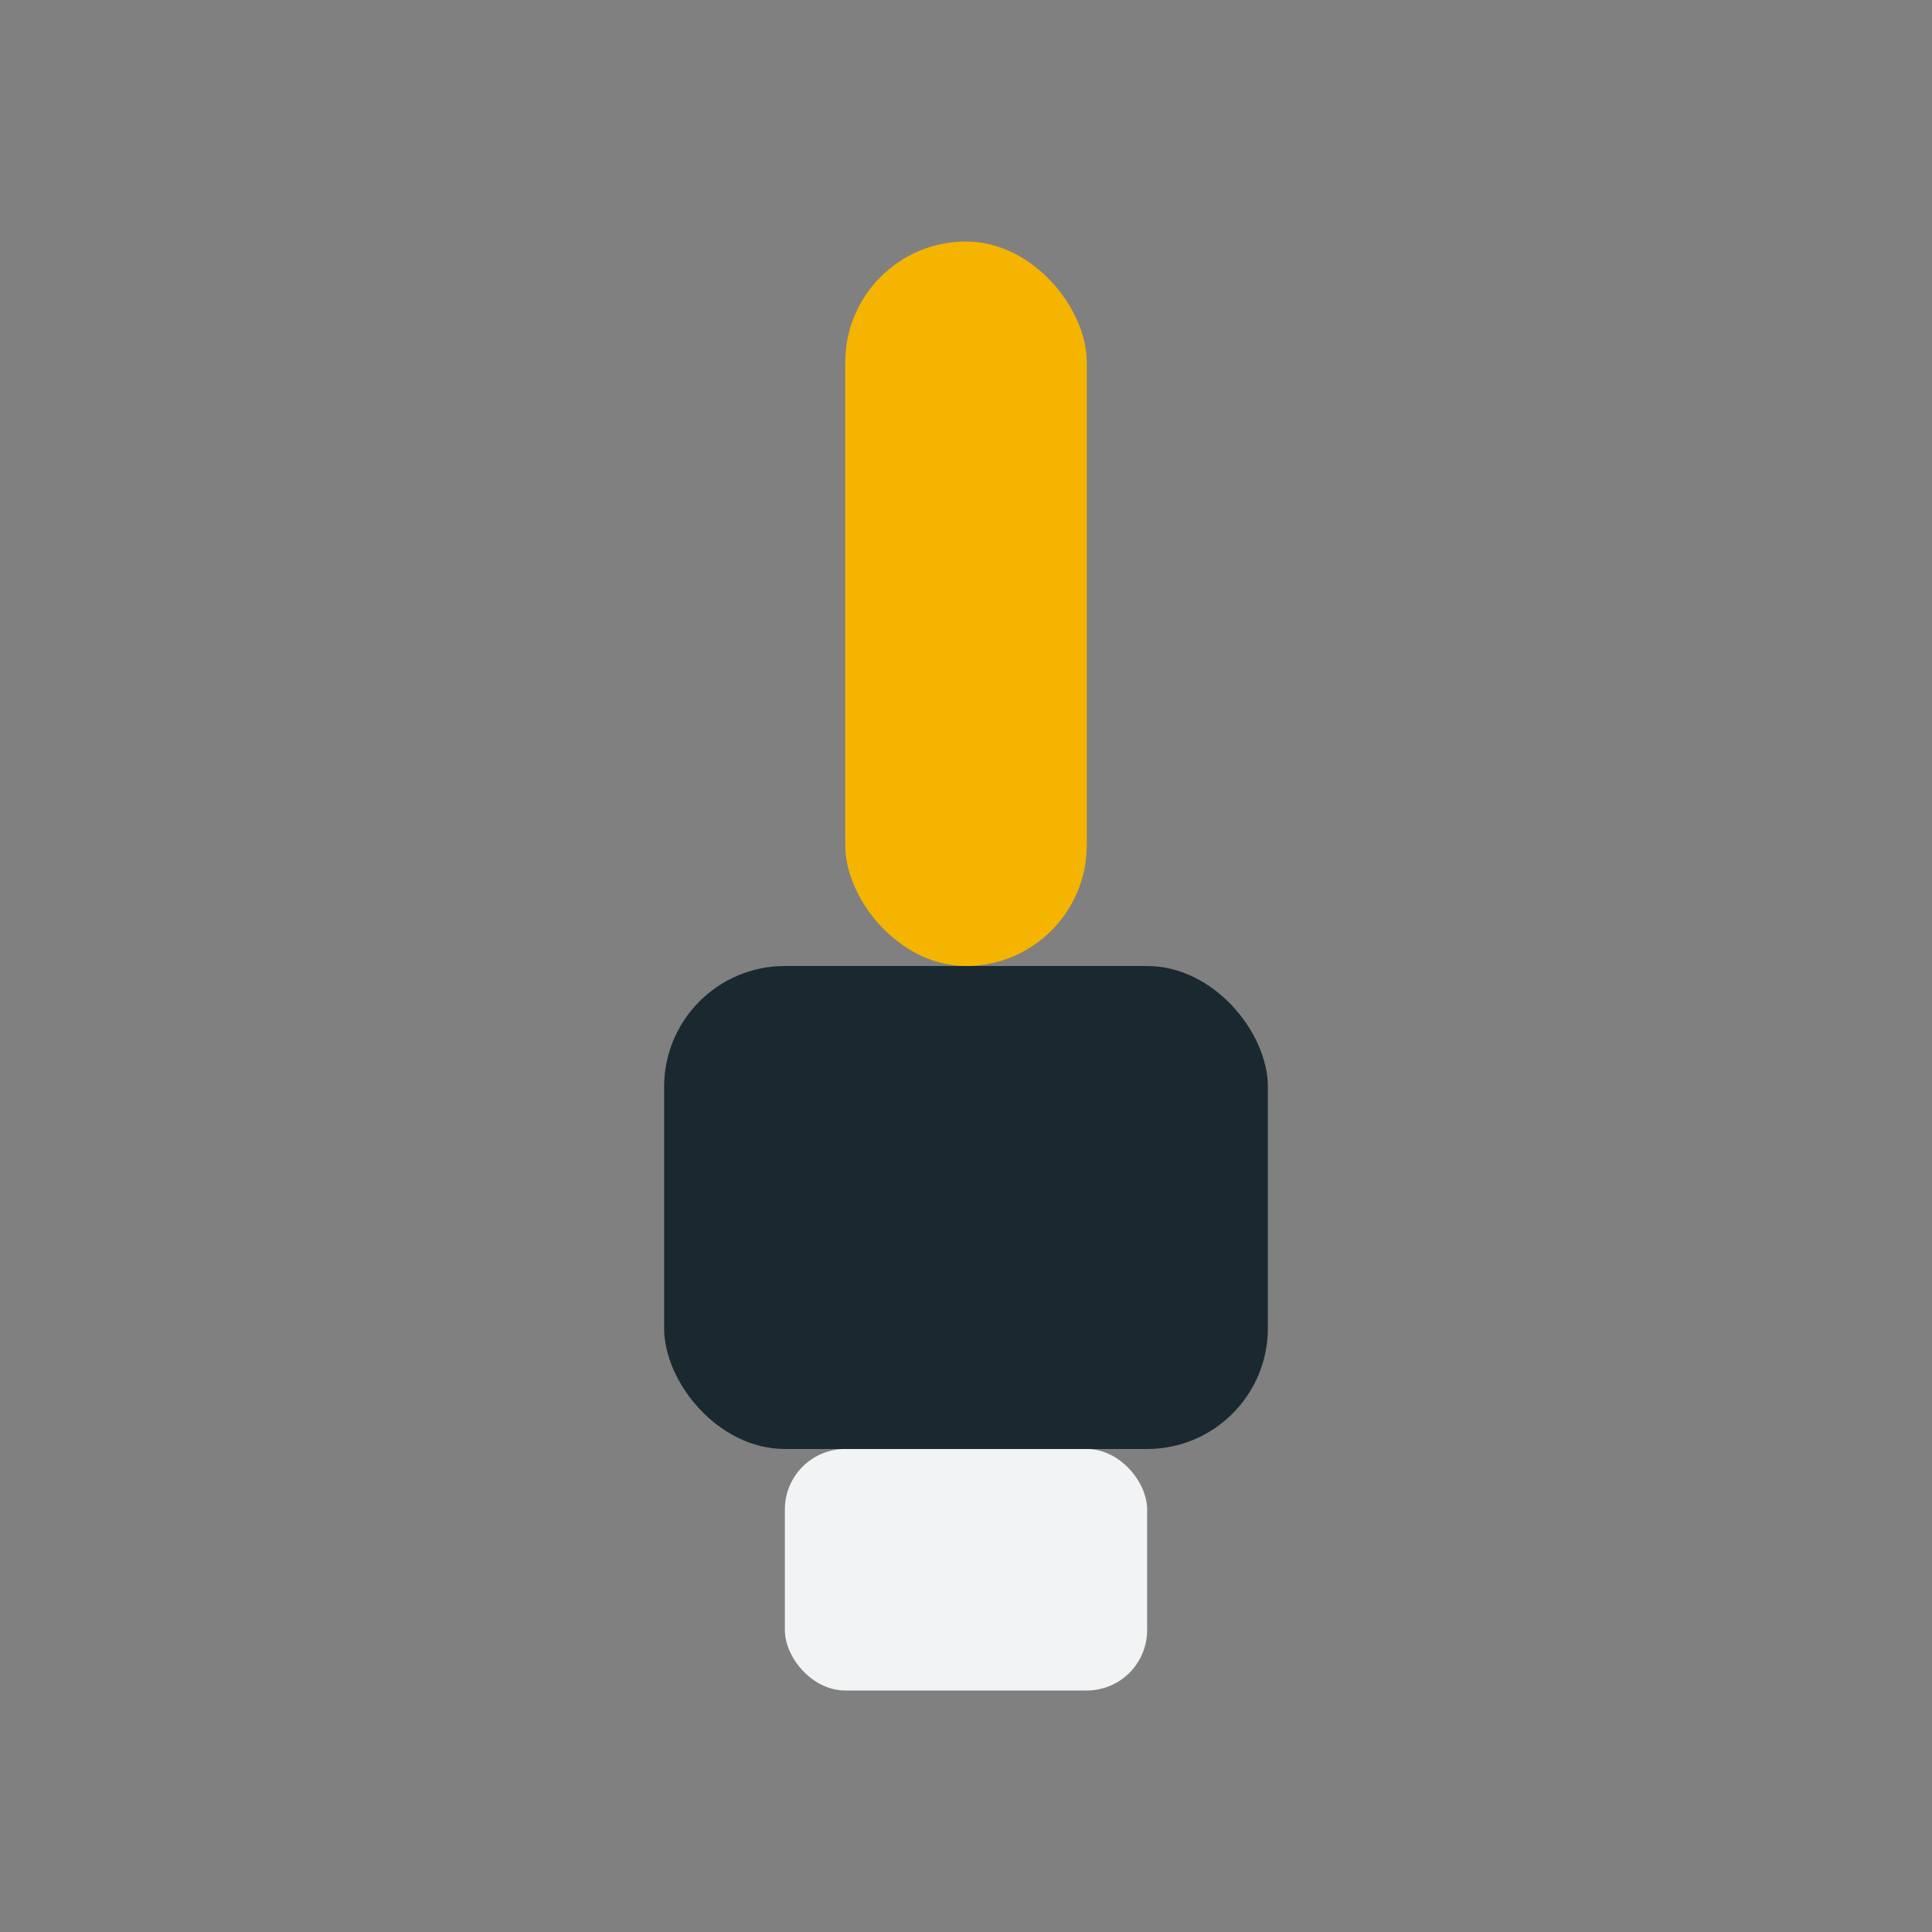 <?xml version="1.0" encoding="UTF-8"?>
<svg xmlns="http://www.w3.org/2000/svg" width="32" height="32" viewBox="0 0 32 32"><rect x="0" y="0" width="32" height="32" fill="#808080" stroke="none"/><rect x="14" y="4" width="4" height="12" rx="2" fill="#F4B400"/><rect x="11" y="16" width="10" height="8" rx="2" fill="#1A2930"/><rect x="13" y="24" width="6" height="4" rx="1" fill="#F1F3F4"/></svg>